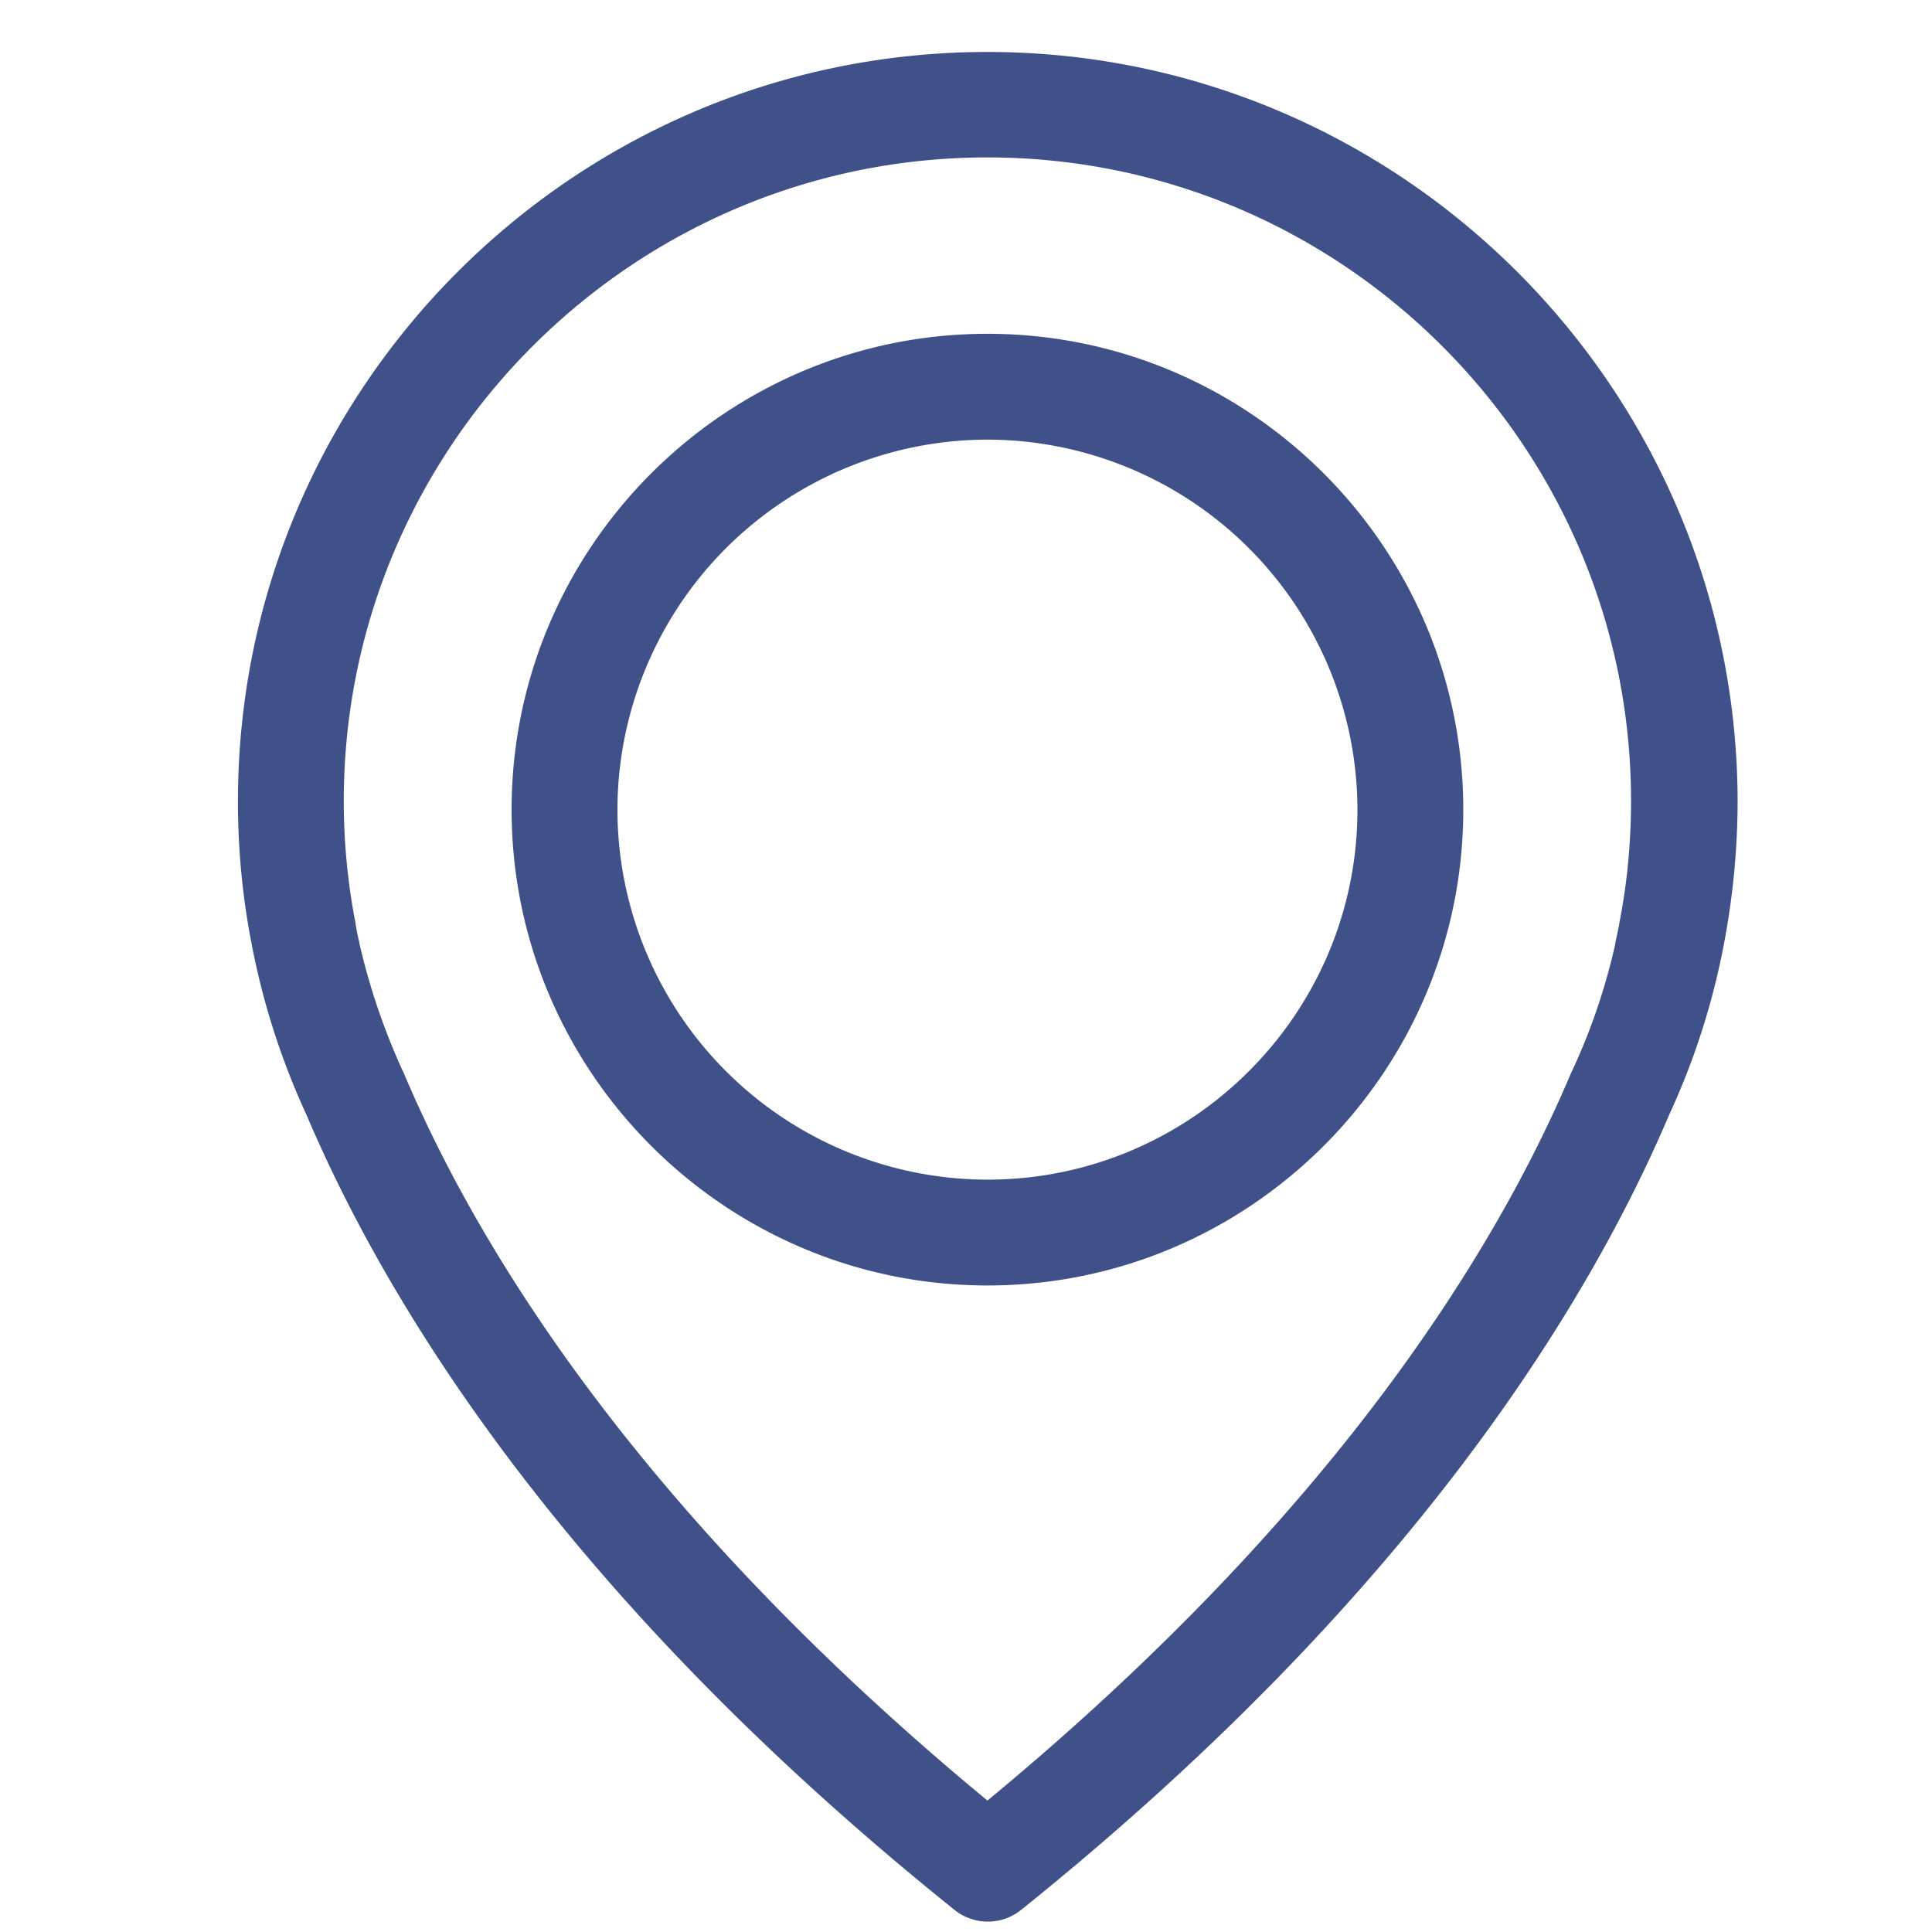 <svg width="31" height="31" fill="none" xmlns="http://www.w3.org/2000/svg"><g clip-path="url(#clip0)" fill="#405189"><path d="M15.844.834C9.213.834 3.818 6.23 3.818 12.859c0 .755.07 1.516.214 2.258a11.844 11.844 0 0 0 .887 2.774c1.296 3.05 4.145 7.735 10.396 12.754a.854.854 0 0 0 1.07 0c6.245-5.019 9.1-9.704 10.396-12.754a11.711 11.711 0 0 0 .886-2.774 12.31 12.31 0 0 0 .214-2.258C27.87 6.23 22.472.834 15.844.834zm10.138 13.987c0 .013-.006.026-.006.038l-.057.27v.013a9.981 9.981 0 0 1-.698 2.05c-.006.007-.006.02-.013.026-1.176 2.786-3.754 7.037-9.364 11.673-5.61-4.636-8.19-8.887-9.365-11.673-.007-.007-.007-.02-.013-.026a10.651 10.651 0 0 1-.698-2.05v-.012c-.038-.145-.05-.24-.057-.27 0-.013-.006-.026-.006-.045a10.271 10.271 0 0 1-.189-1.962c0-5.692 4.636-10.327 10.328-10.327 5.691 0 10.327 4.635 10.327 10.327 0 .667-.063 1.327-.19 1.968z"/><path d="M15.844 5.356c-4.207 0-7.635 3.428-7.635 7.635 0 4.208 3.428 7.635 7.635 7.635 4.208 0 7.635-3.427 7.635-7.635 0-4.207-3.427-7.635-7.635-7.635zm0 13.572a5.944 5.944 0 0 1-5.937-5.937 5.948 5.948 0 0 1 5.937-5.937 5.948 5.948 0 0 1 5.937 5.937c0 3.27-2.66 5.937-5.937 5.937z"/></g><defs><clipPath id="clip0"><path fill="#fff" d="M.85.834h30v30h-30z"/></clipPath></defs></svg>